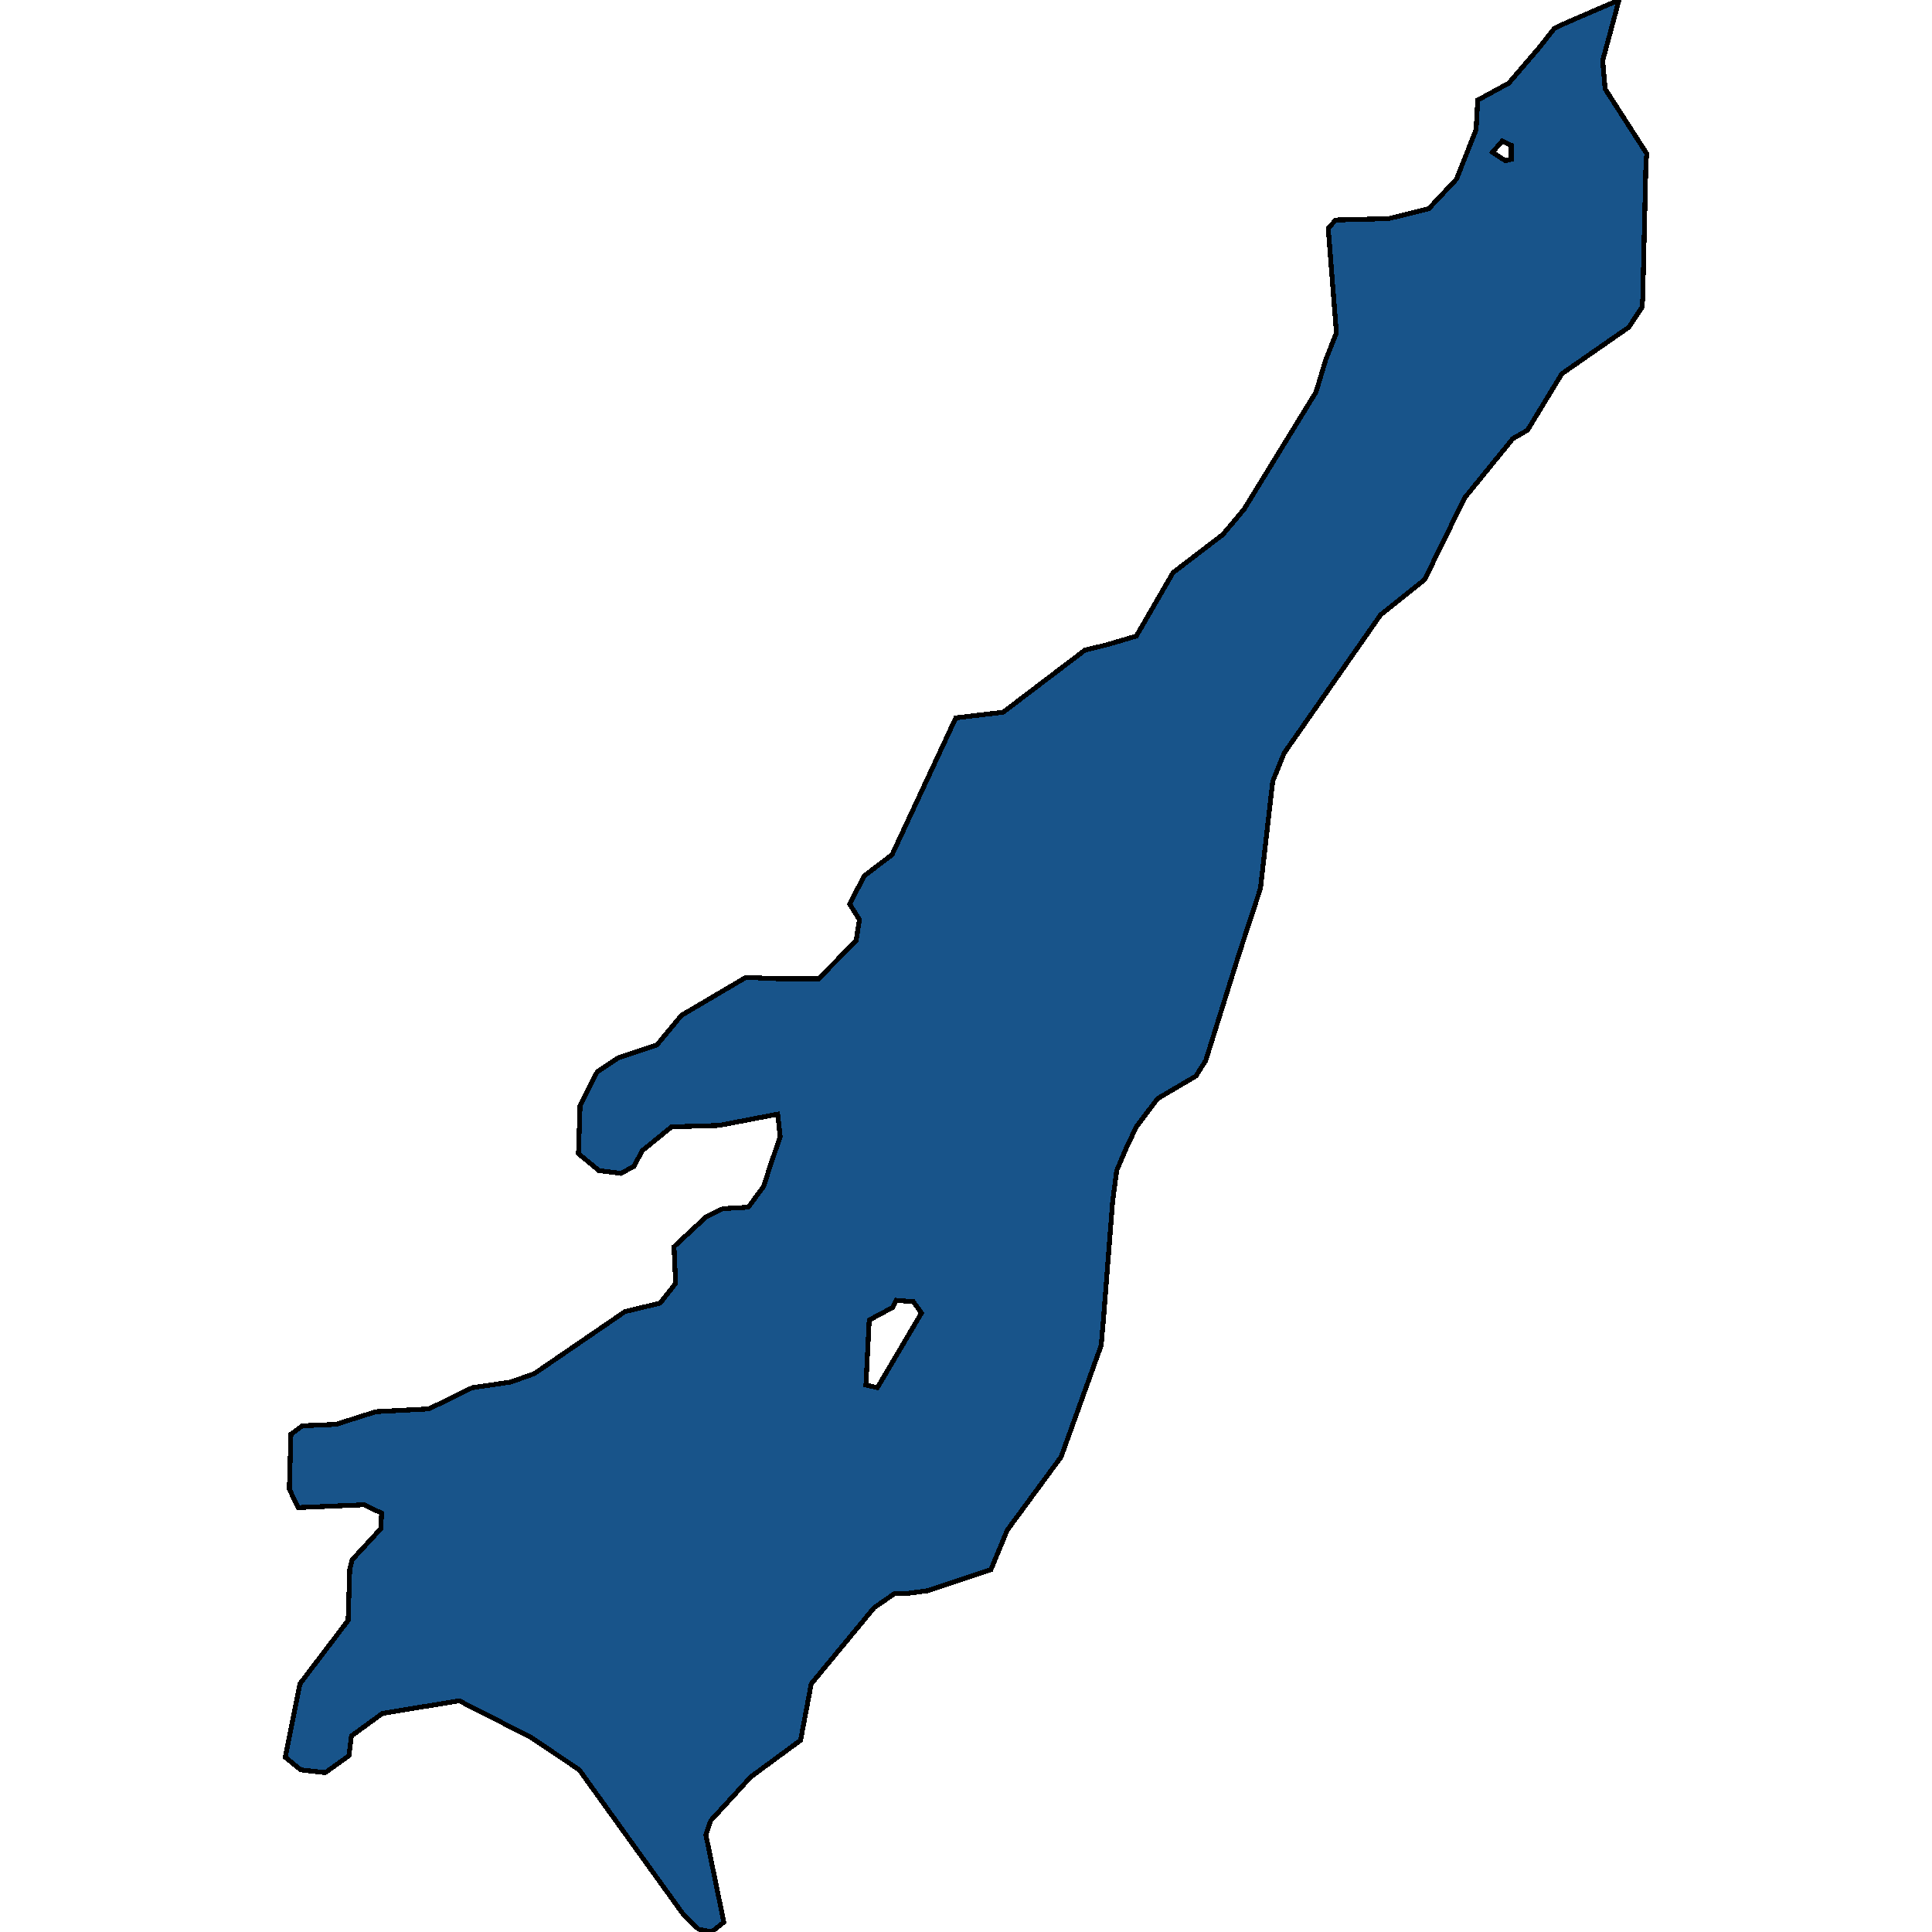 <svg xmlns="http://www.w3.org/2000/svg" width="400" height="400"><path style="stroke: black; fill: #18548a; shape-rendering: crispEdges; stroke-width: 1px;" d="M136.67,269.796L139.883,265.708L139.545,258.118L146.14,251.986L149.691,250.235L154.934,249.943L158.147,245.563L159.33,241.768L161.529,235.345L161.021,230.673L148.846,233.009L139.038,233.301L132.95,238.264L131.259,241.476L128.553,242.936L123.987,242.352L119.76,238.848L120.098,228.922L121.958,225.126L123.649,221.914L128.046,218.995L135.994,216.367L141.067,210.236L154.426,202.353L161.19,202.645L169.477,202.645L177.255,194.761L177.932,190.382L175.903,187.17L178.946,181.331L184.696,176.951L197.886,148.629L207.694,147.461L224.605,134.614L229.34,133.446L235.258,131.694L241.684,120.598L242.868,118.554L253.183,110.67L257.58,105.415L272.461,81.179L274.491,74.463L276.689,68.915L274.998,47.306L276.52,45.554L287.512,45.262L295.798,43.218L301.547,37.086L305.606,26.866L305.944,20.733L312.37,17.229L318.627,9.929L321.84,5.84L324.377,4.672L335.199,0L331.817,12.557L332.324,18.397L340.949,31.83L340.78,33.582L340.103,61.907L339.934,63.659L337.228,67.747L323.362,77.383L316.259,89.063L313.216,90.815L303.238,103.079L294.952,120.014L285.821,127.314L265.866,155.928L263.499,161.768L260.962,183.958L256.566,197.389L249.632,219.579L247.603,222.79L239.655,227.462L235.258,233.301L233.06,237.972L231.2,242.352L230.354,248.775L228.494,272.715L227.987,278.554L219.701,301.618L208.54,316.799L205.158,324.974L191.968,329.353L187.571,329.937L185.203,329.937L180.976,332.856L167.955,348.621L165.756,360.298L155.441,367.888L147.155,376.938L146.14,379.857L149.86,397.957L147.324,400L144.618,399.416L141.574,396.497L132.95,384.528L119.929,366.429L109.952,359.714L95.071,352.124L79.175,354.751L72.749,359.422L72.241,363.509L67.337,367.012L62.264,366.429L59.051,363.801L62.095,348.621L72.072,335.484L72.411,324.974L72.918,322.93L78.836,316.507L79.006,313.296L75.454,311.544L68.69,311.836L61.757,312.128L59.897,308.333L60.235,296.947L62.602,295.195L69.536,294.904L77.822,292.276L88.814,291.692L97.776,287.313L105.724,286.145L110.628,284.393L129.399,271.548ZM181.652,287.313L190.784,271.839L189.093,269.504L185.542,269.212L184.865,270.672L179.961,273.299L179.285,286.729ZM311.694,33.29L312.877,32.998L312.877,30.078L311.017,29.202L308.988,31.538Z"></path></svg>